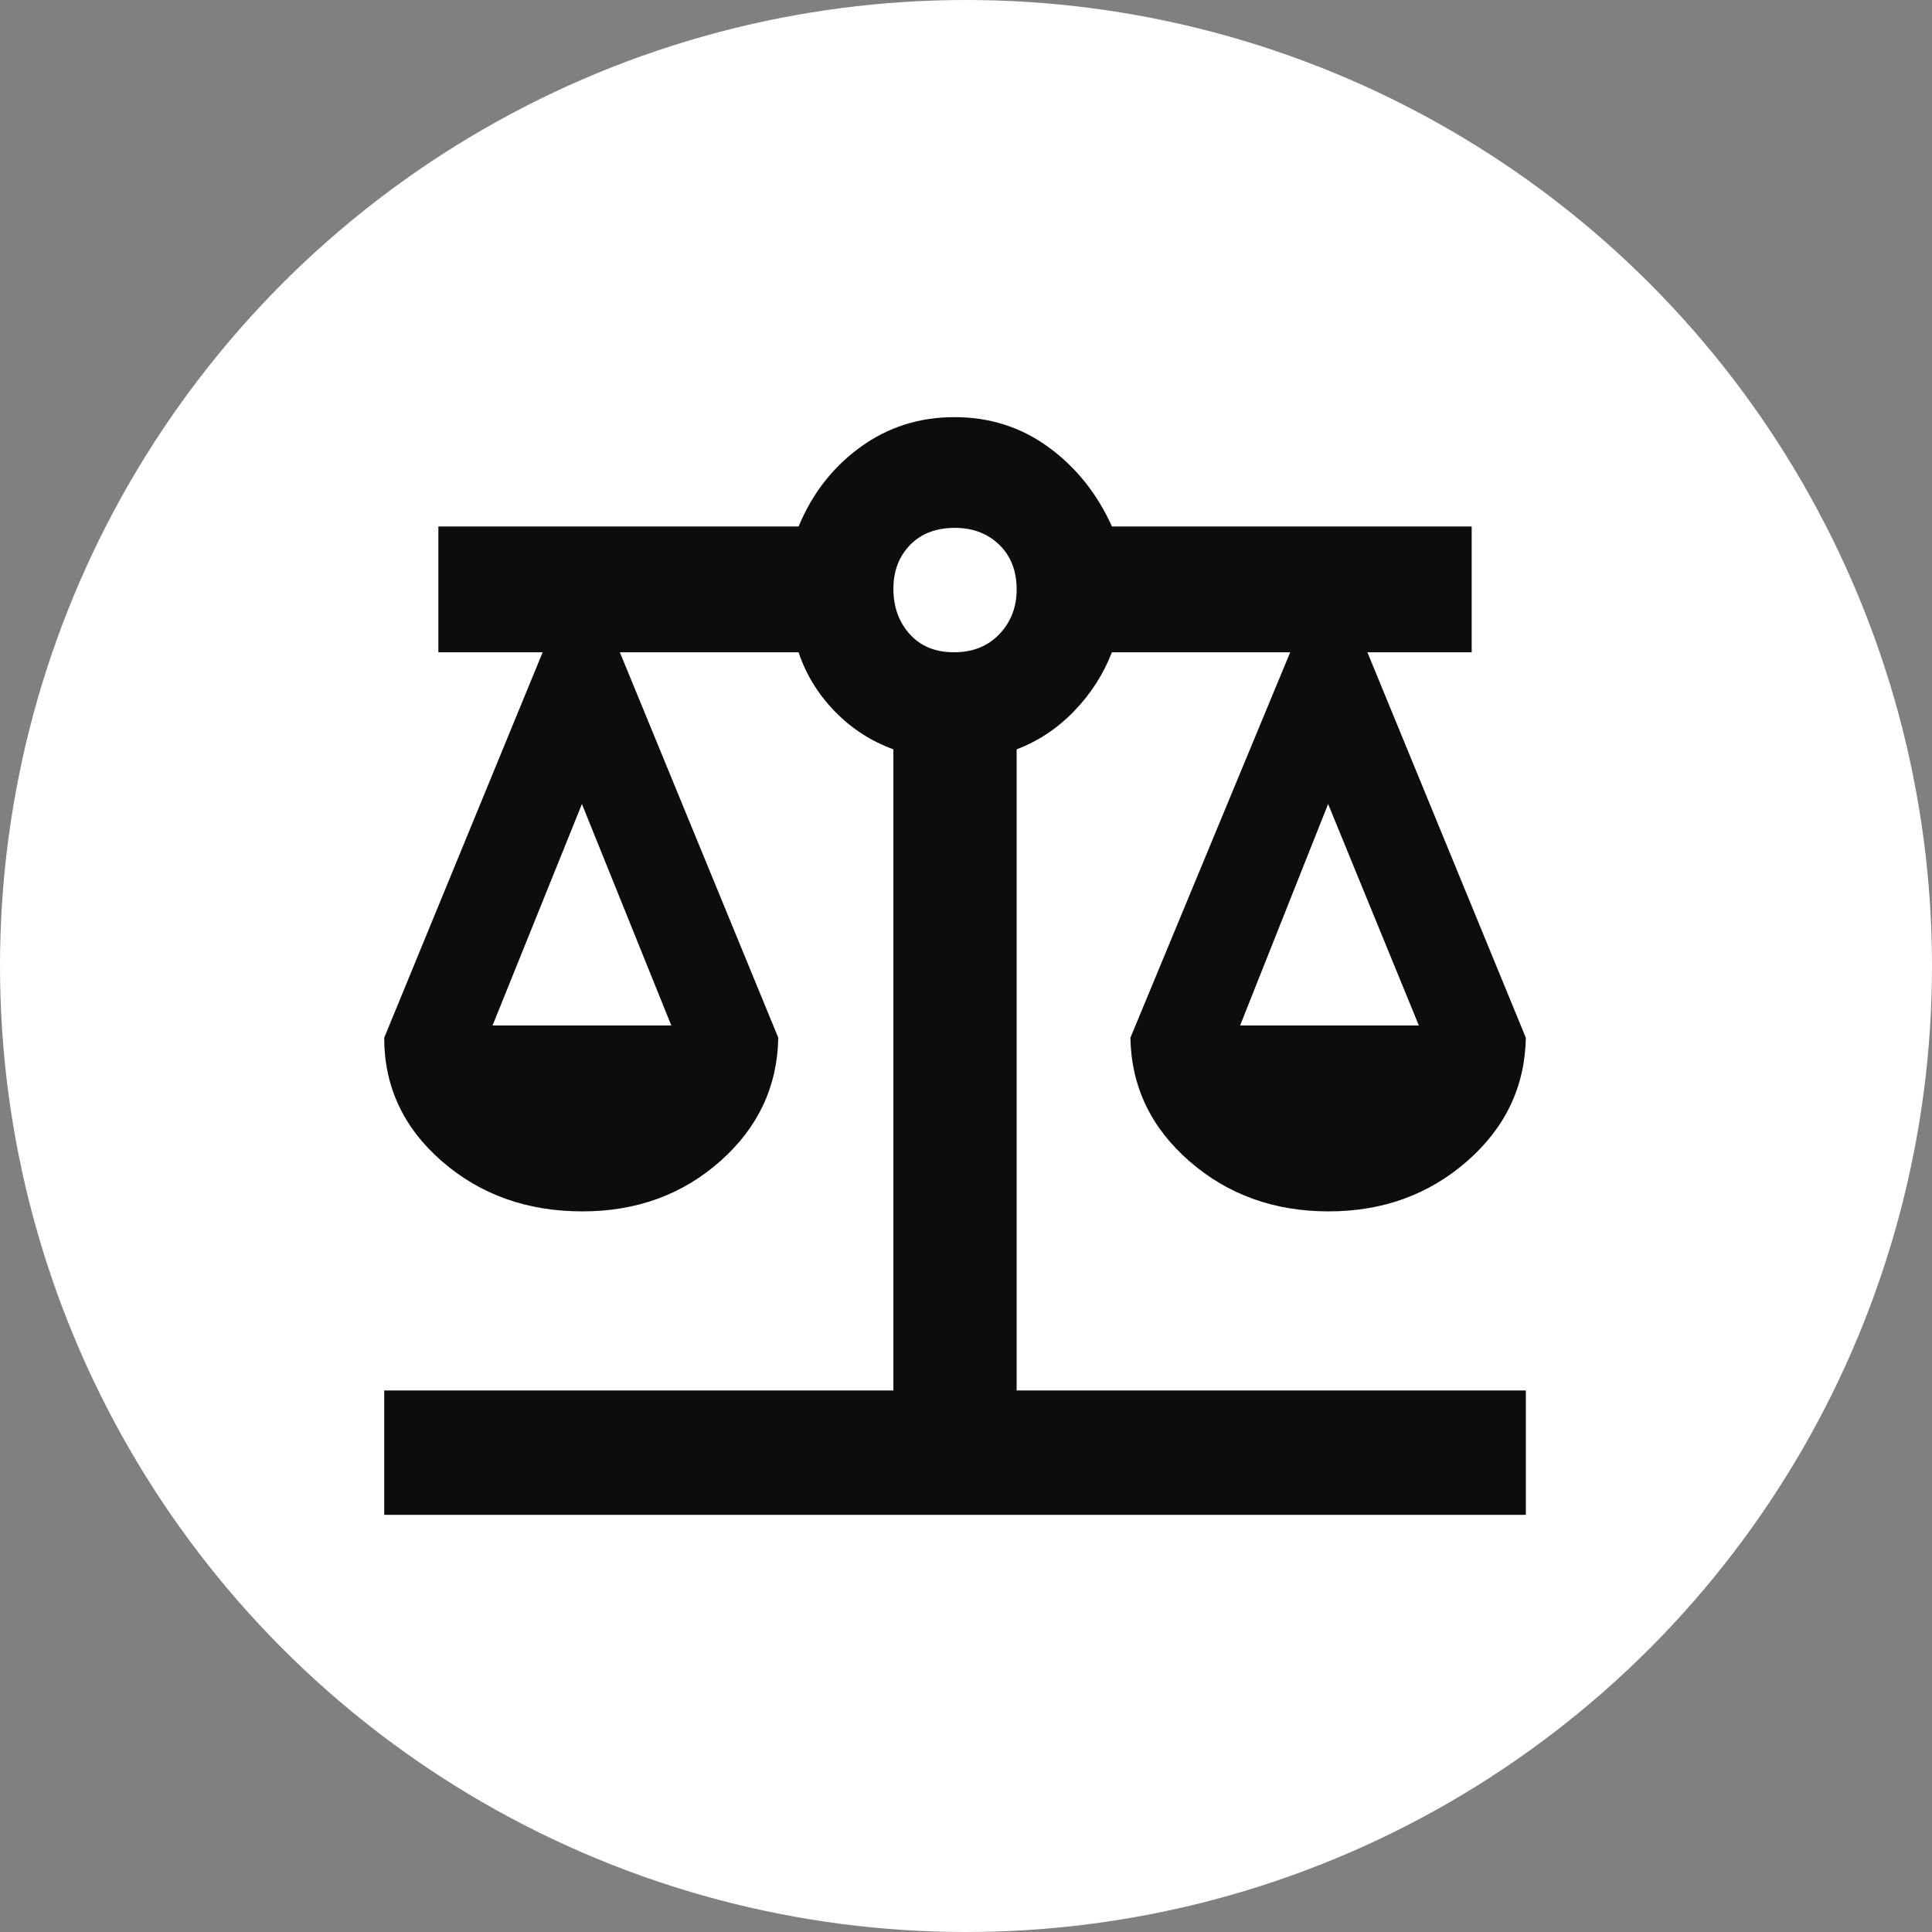 <svg width="88" height="88" viewBox="0 0 88 88" fill="none" xmlns="http://www.w3.org/2000/svg">
<rect x="0" y="0" width="88" height="88" fill="#808080" stroke="none"/>
<circle cx="44" cy="44" r="44" fill="white"/>
<path d="M17.5 69V63.334H40.693V34.131C39.665 33.757 38.771 33.176 38.01 32.387C37.249 31.599 36.704 30.706 36.375 29.71H28.233L35.45 47.269C35.409 49.493 34.527 51.367 32.805 52.891C31.082 54.415 28.99 55.177 26.529 55.177C24.009 55.177 21.875 54.415 20.125 52.891C18.375 51.367 17.5 49.493 17.5 47.269L24.717 29.71H19.967V23.981H36.375C36.992 22.487 37.928 21.283 39.183 20.37C40.438 19.457 41.869 19 43.475 19C45.082 19 46.51 19.457 47.761 20.37C49.012 21.283 49.975 22.487 50.649 23.981H67.033V29.71H62.283L69.5 47.269C69.459 49.493 68.567 51.367 66.824 52.891C65.081 54.415 62.978 55.177 60.517 55.177C58.038 55.177 55.924 54.415 54.175 52.891C52.425 51.367 51.529 49.493 51.488 47.269L58.767 29.71H50.645C50.261 30.706 49.689 31.599 48.928 32.387C48.167 33.176 47.294 33.757 46.307 34.131V63.334H69.5V69H17.5ZM56.485 46.709H64.627L60.494 36.621L56.485 46.709ZM22.435 46.709H30.577L26.506 36.621L22.435 46.709ZM43.456 29.71C44.307 29.71 44.995 29.435 45.52 28.884C46.044 28.333 46.307 27.655 46.307 26.851C46.307 26.004 46.042 25.324 45.514 24.812C44.985 24.3 44.312 24.044 43.495 24.044C42.636 24.044 41.954 24.305 41.45 24.826C40.945 25.348 40.693 26.012 40.693 26.819C40.693 27.645 40.941 28.333 41.436 28.884C41.932 29.435 42.605 29.71 43.456 29.71Z" fill="#0D0D0D"/>
</svg>
